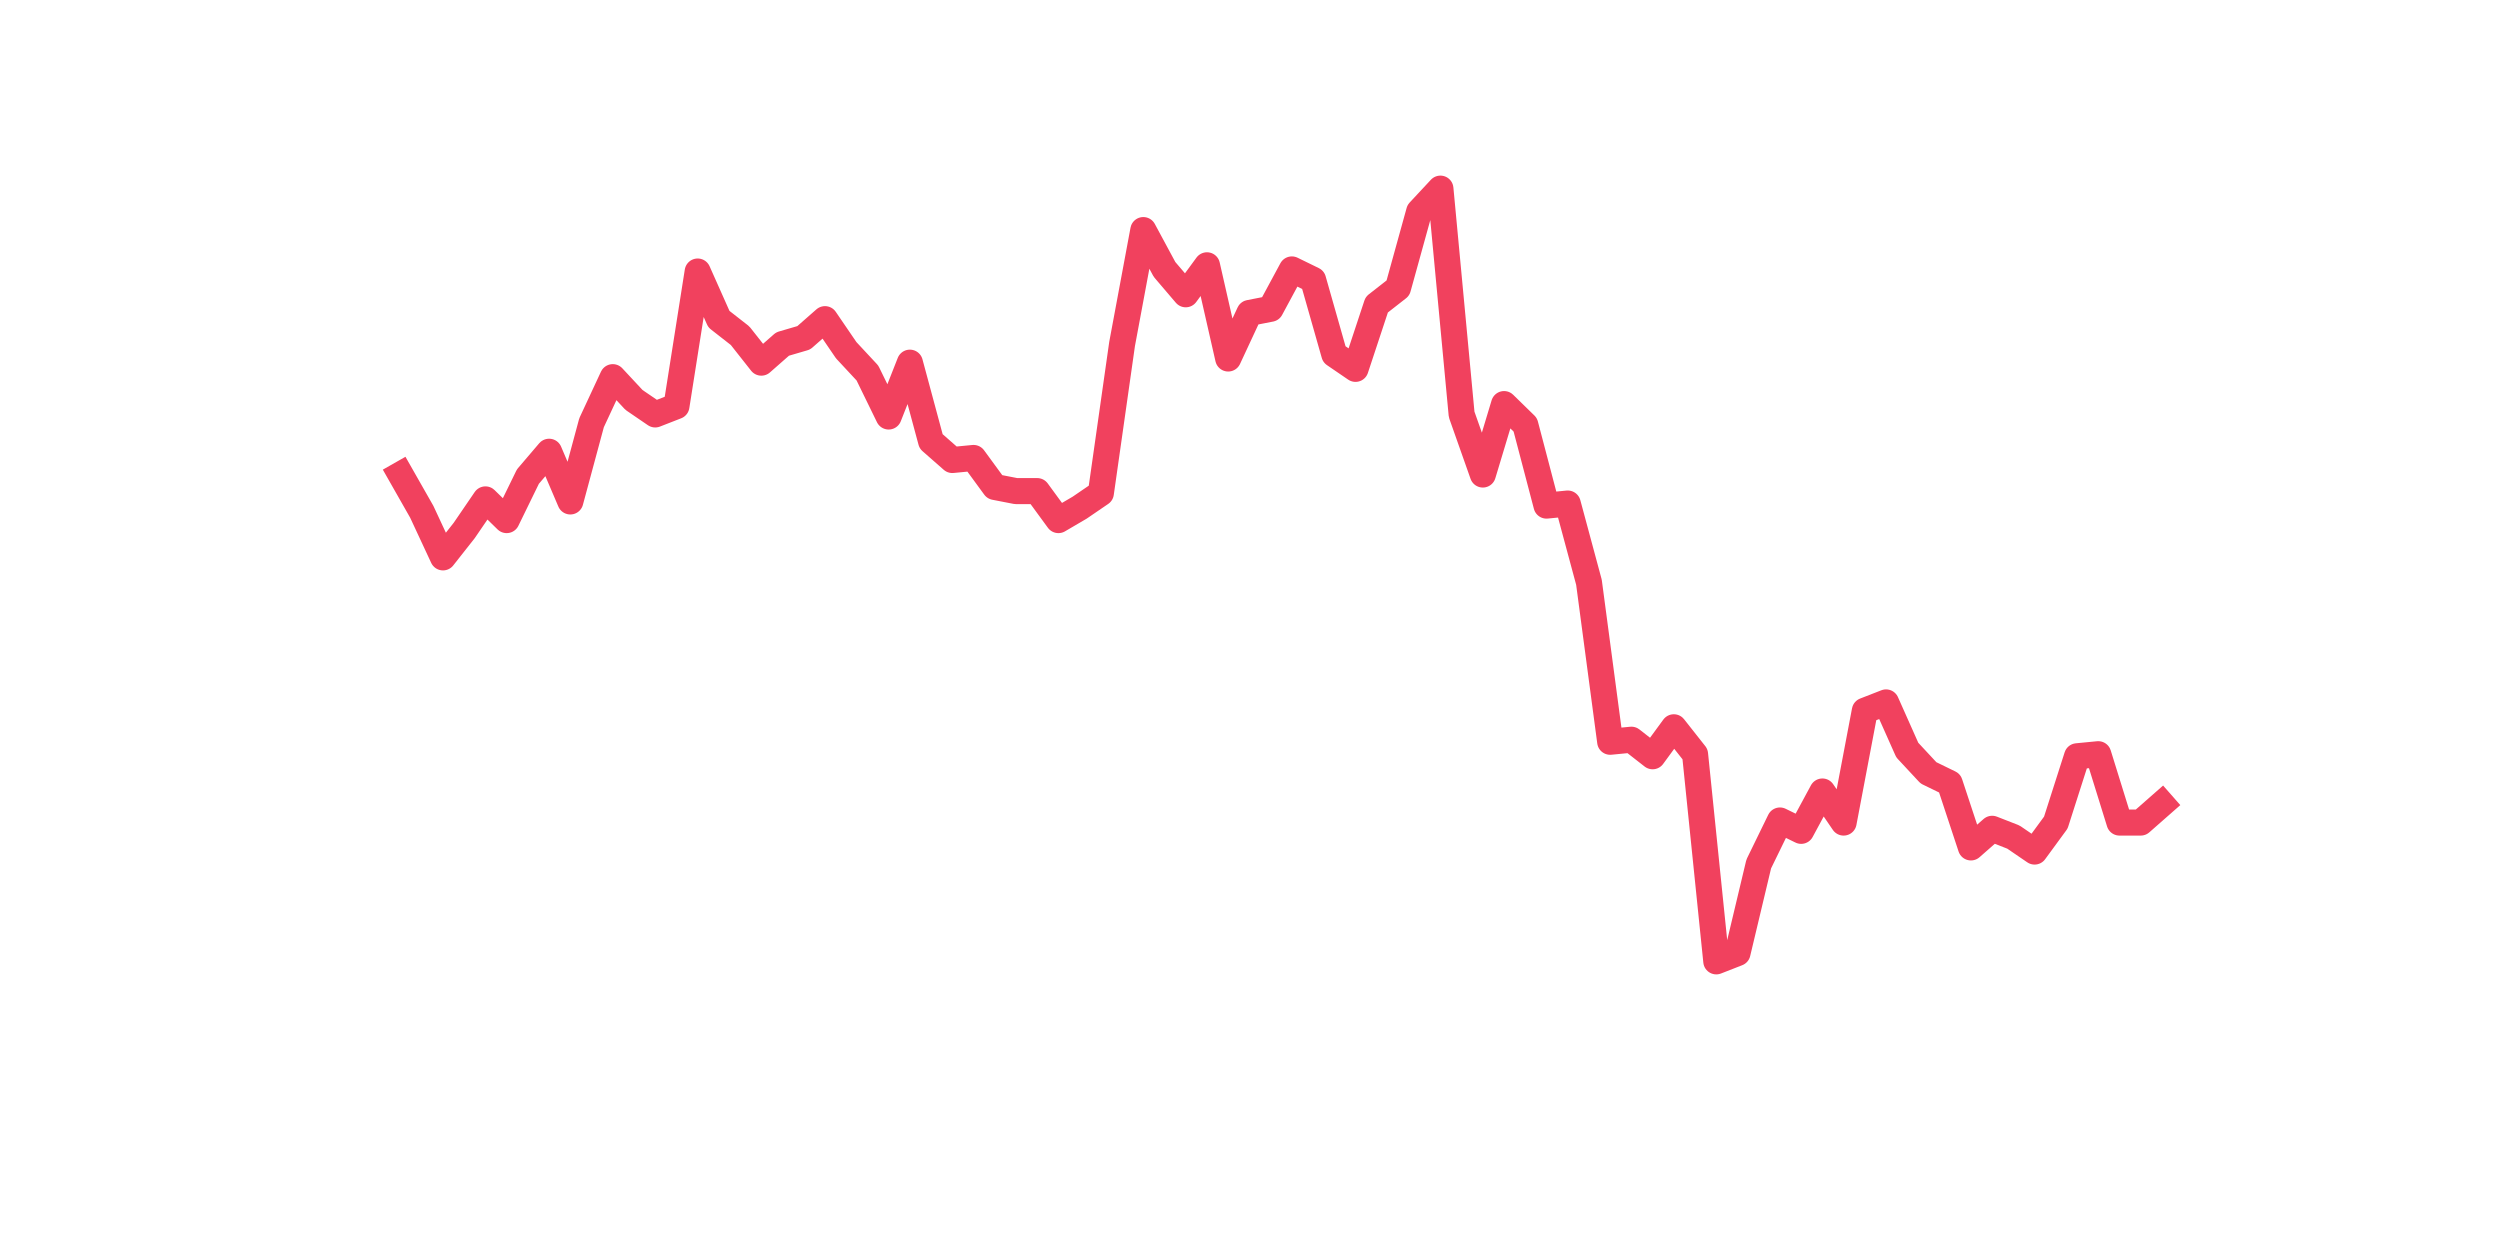 <?xml version="1.0" encoding="utf-8" standalone="no"?>
<!DOCTYPE svg PUBLIC "-//W3C//DTD SVG 1.1//EN"
  "http://www.w3.org/Graphics/SVG/1.1/DTD/svg11.dtd">
<svg xmlns:xlink="http://www.w3.org/1999/xlink" width="144pt" height="72pt" viewBox="0 0 144 72" xmlns="http://www.w3.org/2000/svg" version="1.1">
 <defs>
  <style type="text/css">*{stroke-linejoin: round; stroke-linecap: butt}</style>
 </defs>
 <g id="figure_1">
  <g id="patch_1">
   <path d="M 0 72 
L 144 72 
L 144 0 
L 0 0 
z
" style="fill: #ffffff"/>
  </g>
  <g id="axes_1">
   <g id="line2d_1">
    <path d="M 23.073 27.333 
L 24.295 29.481 
L 25.517 32.106 
L 26.74 30.554 
L 27.962 28.765 
L 29.184 29.958 
L 30.407 27.452 
L 31.629 26.02 
L 32.851 28.884 
L 34.074 24.349 
L 35.296 21.724 
L 36.519 23.037 
L 37.741 23.872 
L 38.963 23.395 
L 40.186 15.639 
L 41.408 18.383 
L 42.63 19.338 
L 43.853 20.889 
L 45.075 19.815 
L 46.297 19.457 
L 47.52 18.383 
L 48.742 20.173 
L 49.964 21.486 
L 51.187 23.991 
L 52.409 20.889 
L 53.631 25.423 
L 54.854 26.497 
L 56.076 26.378 
L 57.298 28.049 
L 58.521 28.287 
L 59.743 28.287 
L 60.965 29.958 
L 62.188 29.242 
L 63.41 28.407 
L 64.632 19.815 
L 65.855 13.252 
L 67.077 15.519 
L 68.299 16.951 
L 69.522 15.281 
L 70.744 20.65 
L 71.966 18.025 
L 73.189 17.786 
L 74.411 15.519 
L 75.634 16.116 
L 76.856 20.412 
L 78.078 21.247 
L 79.301 17.548 
L 80.523 16.593 
L 81.745 12.178 
L 82.968 10.865 
L 84.19 23.872 
L 85.412 27.333 
L 86.635 23.275 
L 87.857 24.469 
L 89.079 29.123 
L 90.302 29.003 
L 91.524 33.538 
L 92.746 42.726 
L 93.969 42.607 
L 95.191 43.561 
L 96.413 41.891 
L 97.636 43.442 
L 98.858 55.375 
L 100.08 54.897 
L 101.303 49.766 
L 102.525 47.26 
L 103.747 47.857 
L 104.97 45.59 
L 106.192 47.38 
L 107.414 40.936 
L 108.637 40.459 
L 109.859 43.203 
L 111.081 44.516 
L 112.304 45.112 
L 113.526 48.812 
L 114.749 47.738 
L 115.971 48.215 
L 117.193 49.05 
L 118.416 47.38 
L 119.638 43.561 
L 120.86 43.442 
L 122.083 47.38 
L 123.305 47.38 
L 124.527 46.306 
" clip-path="url(#pf91d1464b8)" style="fill: none; stroke: #f1415e; stroke-width: 1.5; stroke-linecap: square"/>
   </g>
  </g>
 </g>
 <defs>
  <clipPath id="pf91d1464b8">
   <rect x="18" y="8.64" width="111.6" height="48.96"/>
  </clipPath>
 </defs>
</svg>
